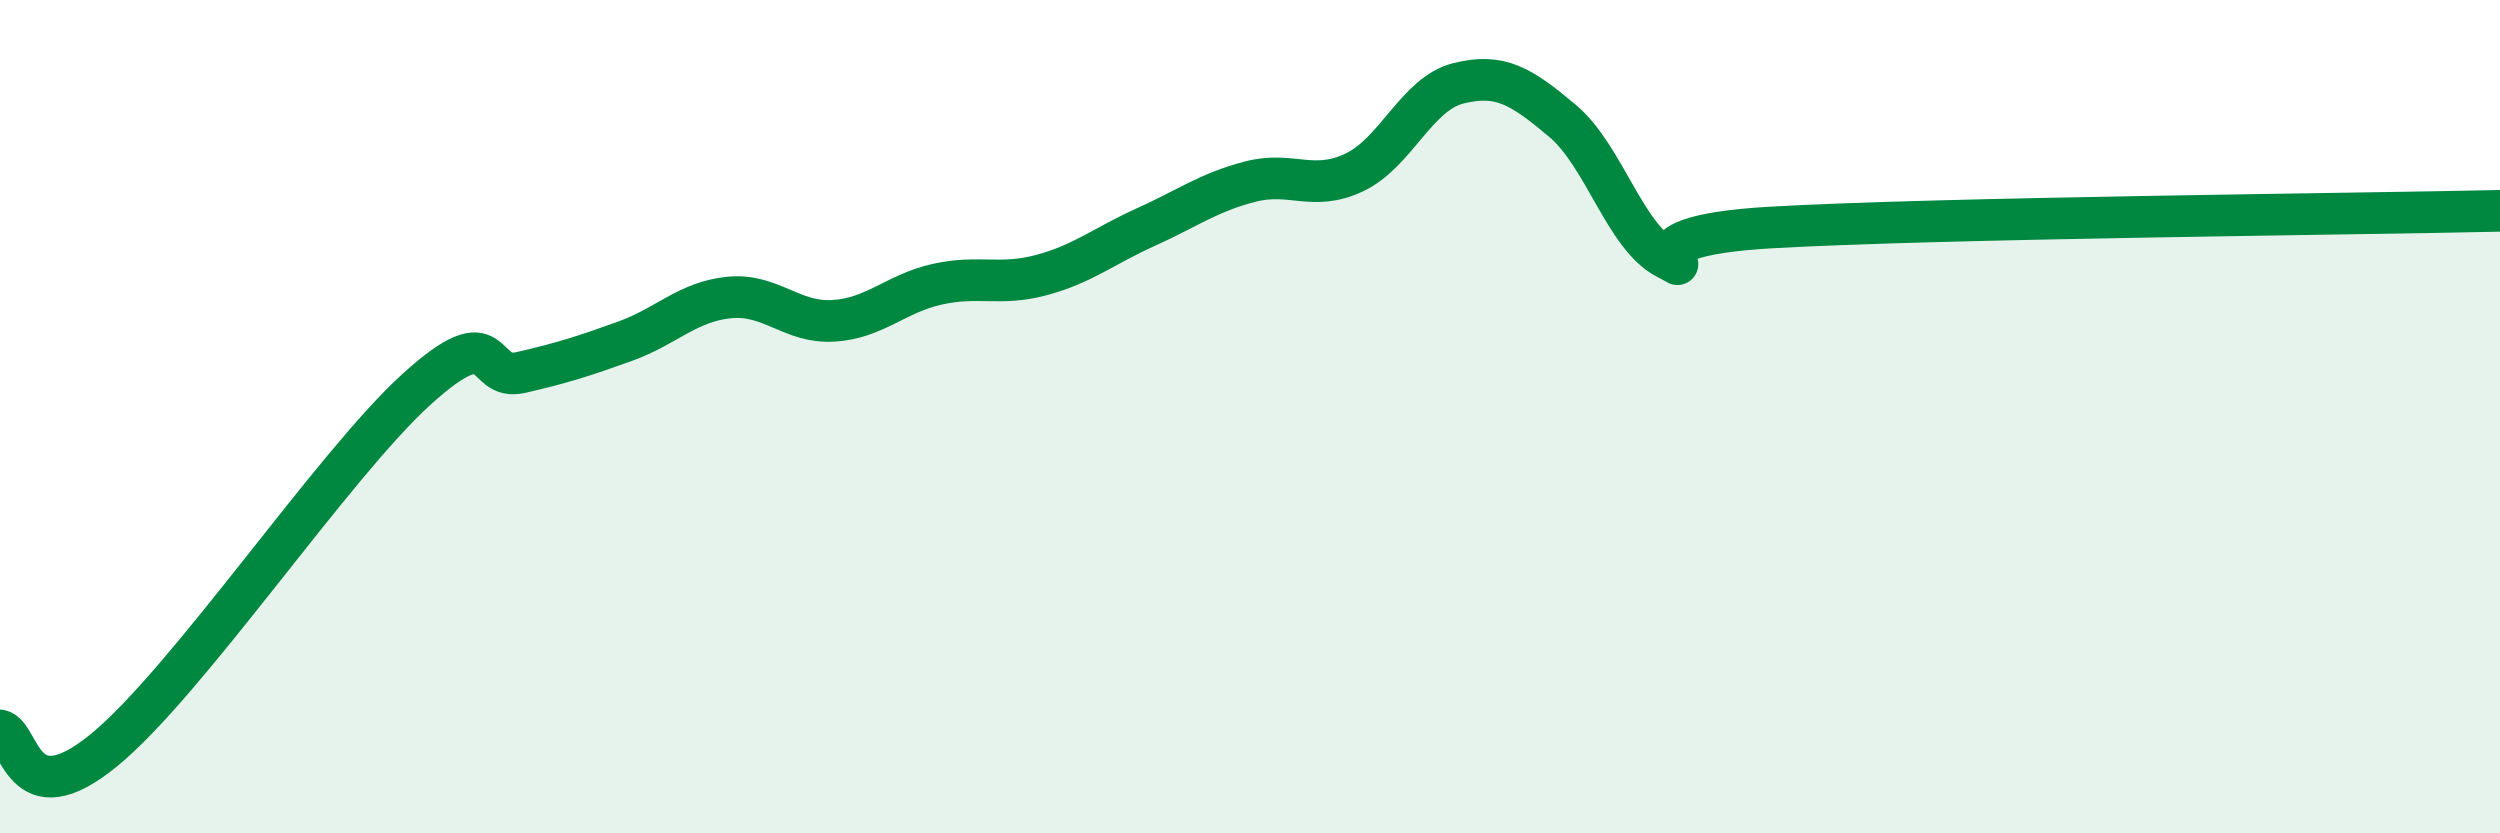 
    <svg width="60" height="20" viewBox="0 0 60 20" xmlns="http://www.w3.org/2000/svg">
      <path
        d="M 0,17.53 C 0.5,17.62 0.5,19.64 2.5,18 C 4.5,16.36 8,11.15 10,9.34 C 12,7.53 11.5,9.17 12.5,8.94 C 13.5,8.71 14,8.55 15,8.19 C 16,7.83 16.5,7.24 17.5,7.14 C 18.5,7.04 19,7.76 20,7.7 C 21,7.64 21.5,7.04 22.5,6.82 C 23.5,6.6 24,6.87 25,6.6 C 26,6.33 26.5,5.9 27.5,5.45 C 28.5,5 29,4.62 30,4.36 C 31,4.1 31.5,4.61 32.5,4.14 C 33.5,3.67 34,2.25 35,2 C 36,1.75 36.5,2.06 37.5,2.9 C 38.5,3.74 39,5.69 40,6.2 C 41,6.71 38.5,5.69 42.5,5.46 C 46.5,5.23 56.5,5.14 60,5.06L60 20L0 20Z"
        fill="#008740"
        opacity="0.1"
        stroke-linecap="round"
        stroke-linejoin="round"
      />
      <path
        d="M 0,17.53 C 0.5,17.62 0.5,19.64 2.5,18 C 4.5,16.36 8,11.15 10,9.34 C 12,7.53 11.5,9.17 12.5,8.94 C 13.5,8.71 14,8.55 15,8.19 C 16,7.83 16.5,7.24 17.5,7.14 C 18.5,7.04 19,7.76 20,7.7 C 21,7.64 21.5,7.04 22.5,6.82 C 23.5,6.6 24,6.87 25,6.6 C 26,6.33 26.5,5.9 27.5,5.45 C 28.5,5 29,4.62 30,4.36 C 31,4.1 31.5,4.61 32.5,4.14 C 33.5,3.67 34,2.25 35,2 C 36,1.75 36.5,2.06 37.5,2.9 C 38.5,3.74 39,5.69 40,6.2 C 41,6.71 38.5,5.69 42.5,5.46 C 46.5,5.23 56.5,5.14 60,5.06"
        stroke="#008740"
        stroke-width="1"
        fill="none"
        stroke-linecap="round"
        stroke-linejoin="round"
      />
    </svg>
  